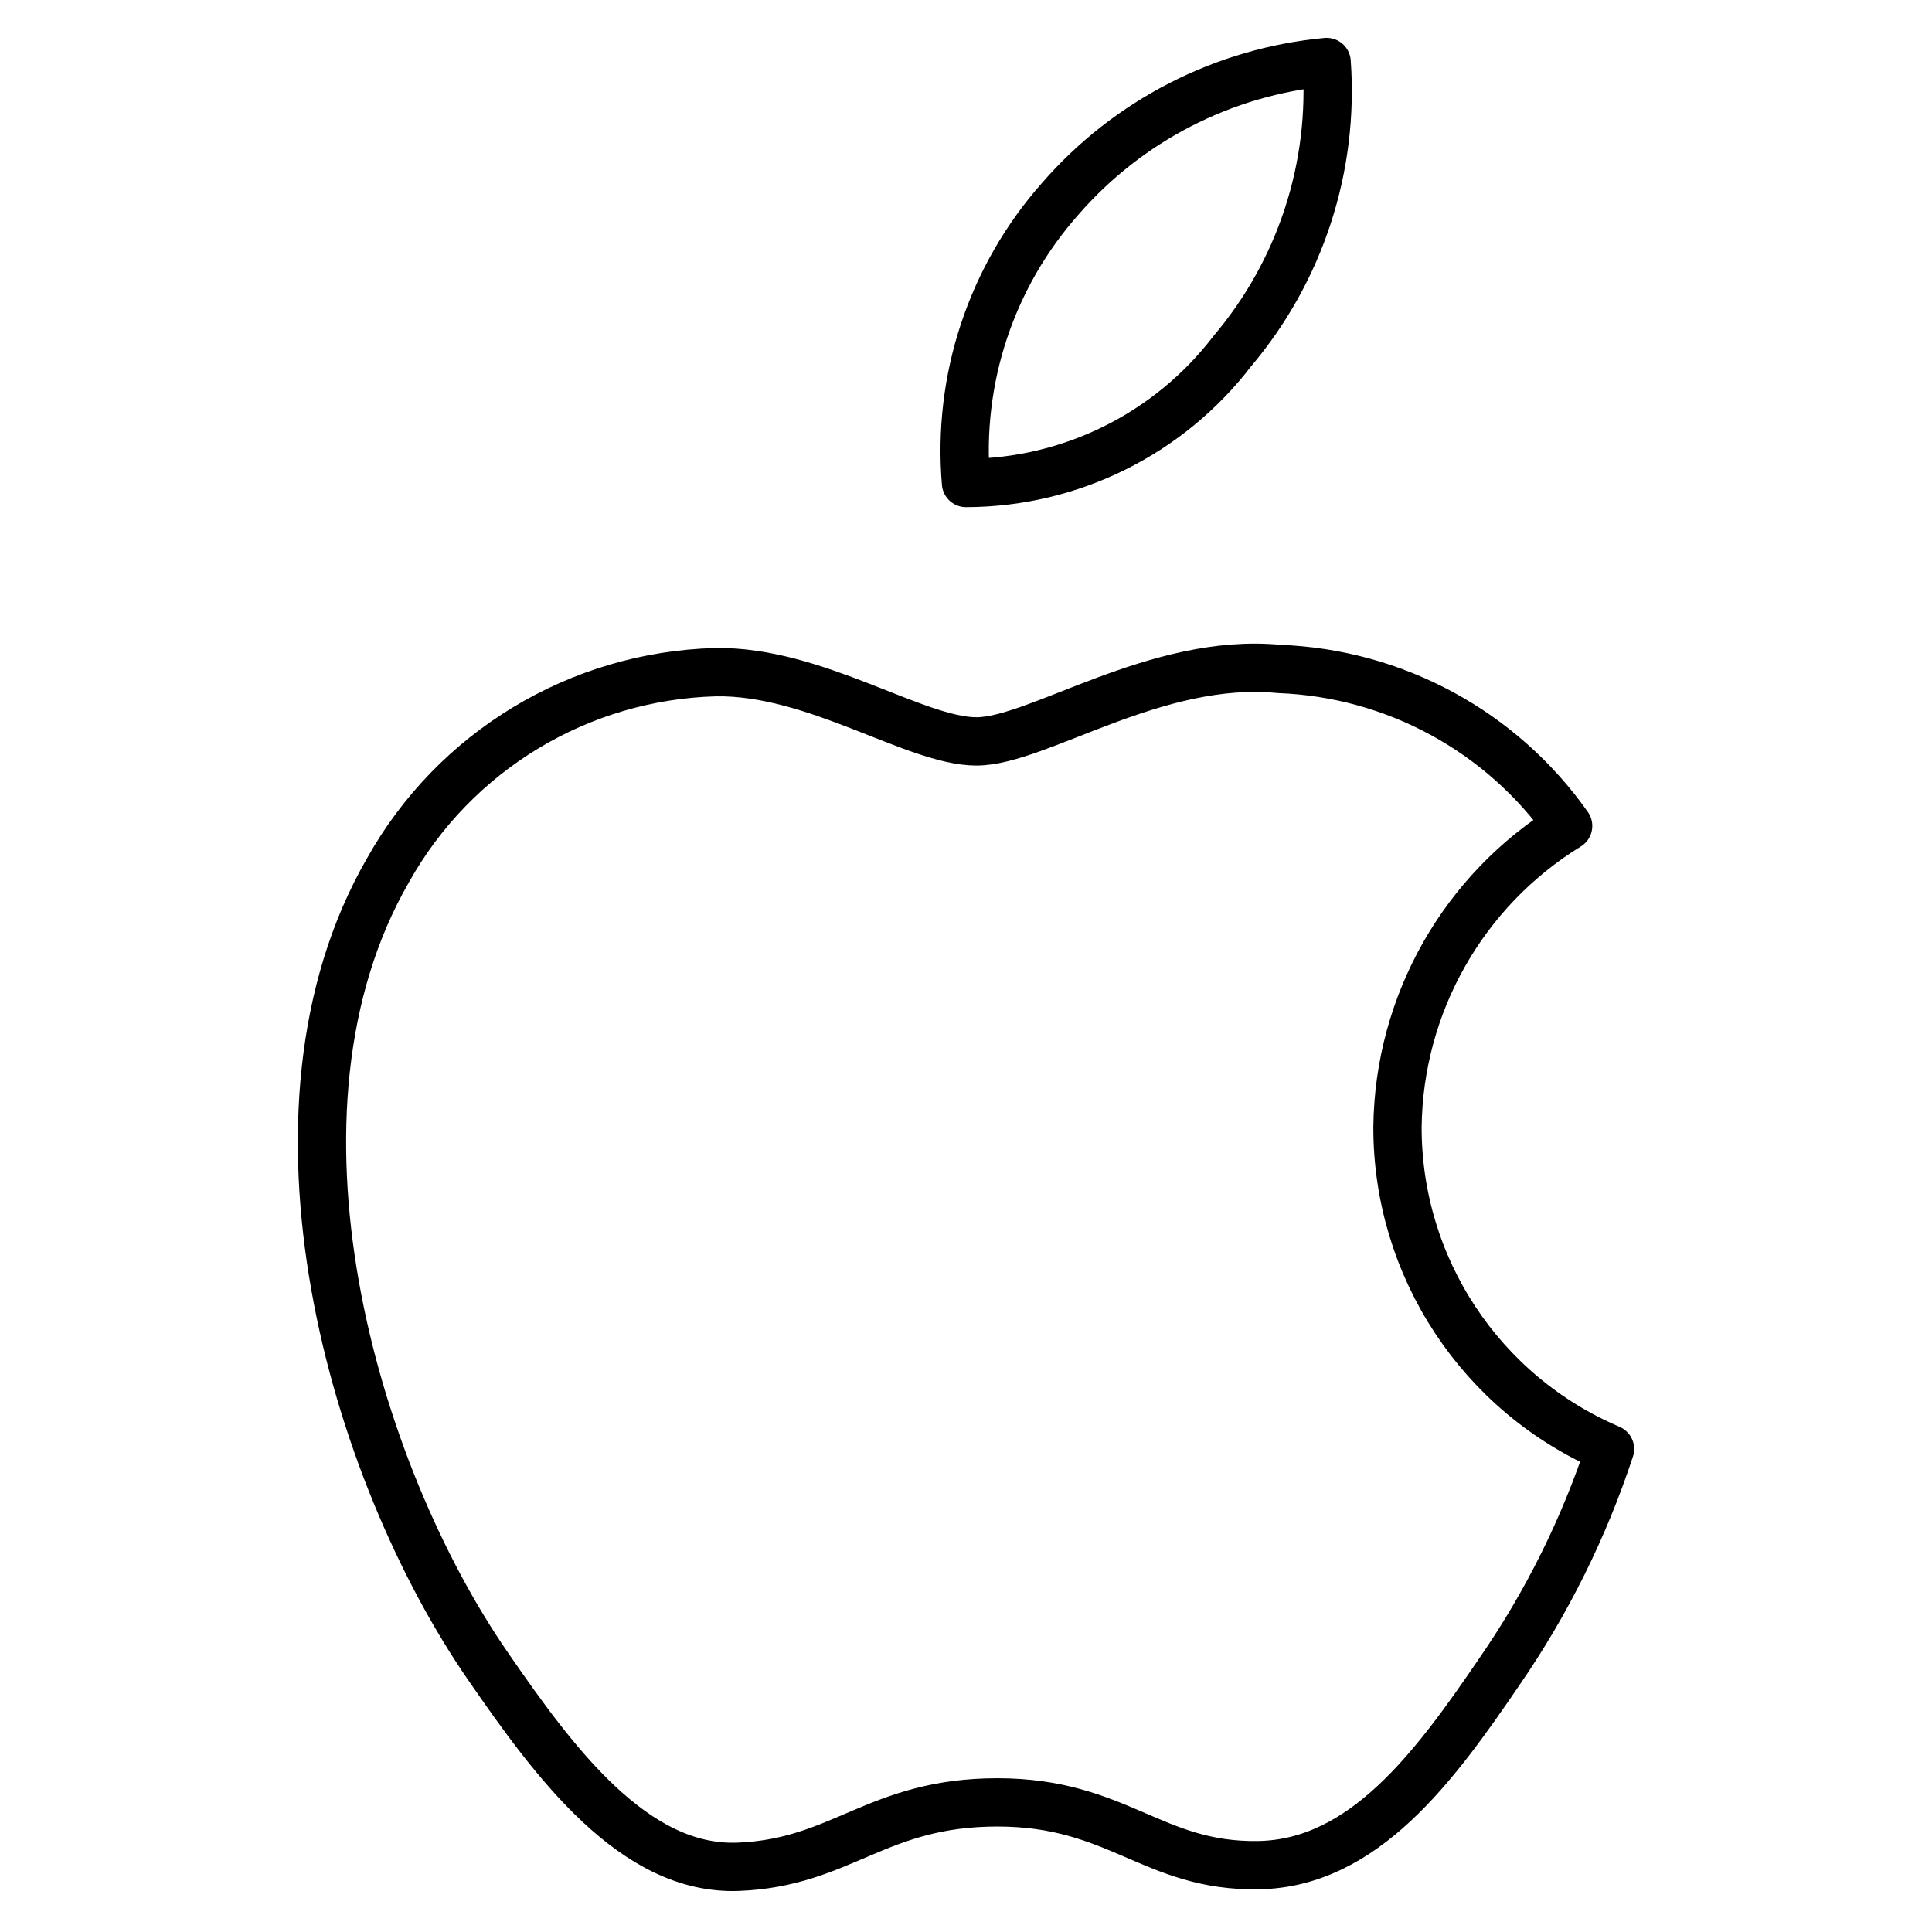 <svg width="80" height="80" viewBox="0 0 80 80" fill="none" xmlns="http://www.w3.org/2000/svg">
<path fill-rule="evenodd" clip-rule="evenodd" d="M57.867 46.667C57.925 41.573 60.594 36.867 64.933 34.2C62.178 30.284 57.752 27.879 52.967 27.7C47.867 27.2 42.967 30.7 40.433 30.7C37.9 30.7 33.767 27.767 29.633 27.833C23.982 27.984 18.827 31.099 16.067 36.033C10.3 46.033 14.6 60.9 20.233 69.033C22.967 73 26.267 77.467 30.567 77.3C34.867 77.133 36.3 74.633 41.3 74.633C46.3 74.633 47.733 77.3 52.1 77.233C56.467 77.167 59.4 73.167 62.1 69.2C64.053 66.367 65.591 63.269 66.667 60C61.323 57.725 57.858 52.475 57.867 46.667Z" stroke="black" stroke-width="2" stroke-linecap="round" stroke-linejoin="round"/>
<path fill-rule="evenodd" clip-rule="evenodd" d="M51.033 14.533C53.847 11.207 55.247 6.912 54.933 2.567C50.663 2.966 46.712 4.995 43.9 8.233C41.044 11.457 39.635 15.709 40 20C44.327 19.99 48.404 17.97 51.033 14.533V14.533Z" stroke="black" stroke-width="2" stroke-linecap="round" stroke-linejoin="round"/>
</svg>
